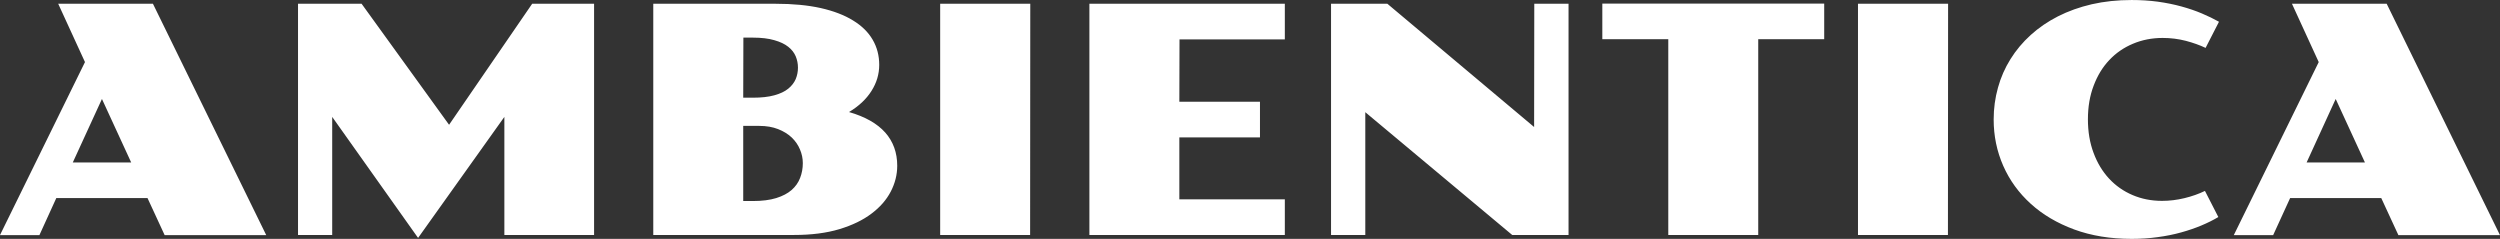 <svg preserveAspectRatio="none" xmlns:xlink="http://www.w3.org/1999/xlink" xmlns="http://www.w3.org/2000/svg" height="477.713" width="5000" viewBox="575.001 434.895 380 36.306"><rect x="575.001" y="434.895" width="380" height="36.306" fill="#333333" stroke="none"/><defs></defs><style>.aD6z1nYkhcolor {fill:#FFFFFF;fill-opacity:1;}.aQ2HnjQKTC0filter-floo {flood-color:#000000;flood-opacity:1;}.ashadowVTULFQStYO-floo {flood-color:#000000;flood-opacity:1;}.background-floo {flood-color:#4B4B4B;flood-opacity:1;}</style><defs>
      <filter color-interpolation-filters="sRGB" primitiveUnits="userSpaceOnUse" filterUnits="userSpaceOnUse" id="Hcy13aJzd" height="5000" width="5000" y="-1000" x="-1000">
        <feMerge><feMergeNode in="SourceGraphic"></feMergeNode></feMerge>
      </filter></defs><g transform="rotate(0 575.001 434.895)" opacity="1">
<svg viewBox="1.074 -29.492 313.789 29.98" preserveAspectRatio="none" version="1.1" y="434.895" x="575.001" height="36.306" width="380">
  <g class="aD6z1nYkhcolor" transform="matrix(1 0 0 1 0 0)"><path d="M1.07 0.02L11.74-21.70L8.38-29.02L20.27-29.02L34.49 0.02L21.74 0.02L19.59-4.63L8.14-4.63L6.02 0.02L1.07 0.02ZM10.21-9.10L17.54-9.10L13.87-17.07L10.21-9.10Z M38.48 0L38.48-29.02L46.46-29.02L57.44-13.83L67.87-29.02L75.64-29.02L75.64 0L64.38 0L64.38-14.82L53.55 0.37L42.77-14.82L42.77 0L38.48 0Z M83.07 0L83.07-29.02L98.42-29.02Q101.66-29.02 104.09-28.48Q106.52-27.93 108.15-26.92Q109.79-25.92 110.61-24.50Q111.43-23.09 111.43-21.35L111.43-21.35Q111.43-19.61 110.46-18.08Q109.49-16.54 107.64-15.43L107.64-15.43Q110.68-14.55 112.19-12.85Q113.69-11.15 113.69-8.69L113.69-8.69Q113.69-7.01 112.88-5.45Q112.07-3.89 110.46-2.68Q108.85-1.46 106.43-0.73Q104.00 0 100.76 0L100.76 0L83.07 0ZM94.36-17.23L95.57-17.23Q97.17-17.23 98.26-17.53Q99.36-17.83 100.01-18.36Q100.66-18.89 100.95-19.57Q101.23-20.25 101.23-21.00L101.23-21.00Q101.23-21.74 100.95-22.42Q100.66-23.11 100.01-23.62Q99.36-24.14 98.26-24.45Q97.17-24.77 95.57-24.77L95.57-24.77L94.38-24.77L94.36-17.23ZM94.36-4.26L95.57-4.26Q97.30-4.26 98.50-4.63Q99.69-5 100.43-5.64Q101.17-6.29 101.50-7.16Q101.84-8.03 101.84-9.02L101.84-9.02Q101.84-9.90 101.48-10.74Q101.13-11.58 100.44-12.24Q99.75-12.89 98.73-13.29Q97.71-13.69 96.39-13.69L96.39-13.69L94.36-13.69L94.36-4.26Z M119.08 0L119.08-29.02L130.39-29.02L130.37 0L119.08 0Z M137.81 0L137.81-29.02L162.34-29.02L162.34-24.55L149.12-24.55L149.10-16.72L159.22-16.72L159.22-12.25L149.10-12.25L149.10-4.47L162.34-4.47L162.34 0L137.81 0Z M168.14 0L168.14-29.02L175.21-29.02L193.63-13.55L193.65-29.02L197.95-29.02L197.95 0L190.88 0L172.44-15.41L172.44 0L168.14 0Z M210.47 0L210.47-24.57L202.19-24.57L202.19-29.04L230.04-29.04L230.04-24.57L221.76-24.57L221.76 0L210.47 0Z M234.28 0L234.28-29.02L245.59-29.02L245.57 0L234.28 0Z M251.31-14.49L251.31-14.49Q251.31-16.56 251.85-18.49Q252.38-20.41 253.42-22.07Q254.45-23.73 255.96-25.10Q257.46-26.46 259.38-27.44Q261.31-28.42 263.63-28.96Q265.96-29.49 268.63-29.49L268.63-29.49Q270.35-29.49 271.92-29.28Q273.50-29.06 274.88-28.68Q276.27-28.30 277.45-27.80Q278.63-27.30 279.59-26.76L279.59-26.76L277.91-23.48Q276.82-24.00 275.42-24.37Q274.02-24.73 272.52-24.73L272.52-24.73Q270.51-24.73 268.79-24.00Q267.07-23.28 265.82-21.95Q264.57-20.63 263.86-18.74Q263.14-16.86 263.14-14.51L263.14-14.51Q263.14-12.19 263.85-10.30Q264.55-8.42 265.79-7.08Q267.03-5.74 268.74-5.01Q270.45-4.28 272.44-4.28L272.44-4.28Q273.85-4.28 275.25-4.62Q276.66-4.96 277.83-5.53L277.83-5.53L279.51-2.25Q278.55-1.68 277.38-1.19Q276.21-0.70 274.84-0.32Q273.48 0.06 271.91 0.27Q270.35 0.49 268.63 0.49L268.63 0.49Q264.63 0.49 261.42-0.69Q258.20-1.88 255.96-3.92Q253.71-5.96 252.51-8.68Q251.31-11.41 251.31-14.49Z M281.45 0.02L292.11-21.70L288.75-29.02L300.64-29.02L314.86 0.02L302.11 0.02L299.96-4.63L288.52-4.63L286.39 0.02L281.45 0.02ZM290.59-9.10L297.91-9.10L294.24-17.07L290.59-9.10Z"></path></g>
</svg>
</g></svg>